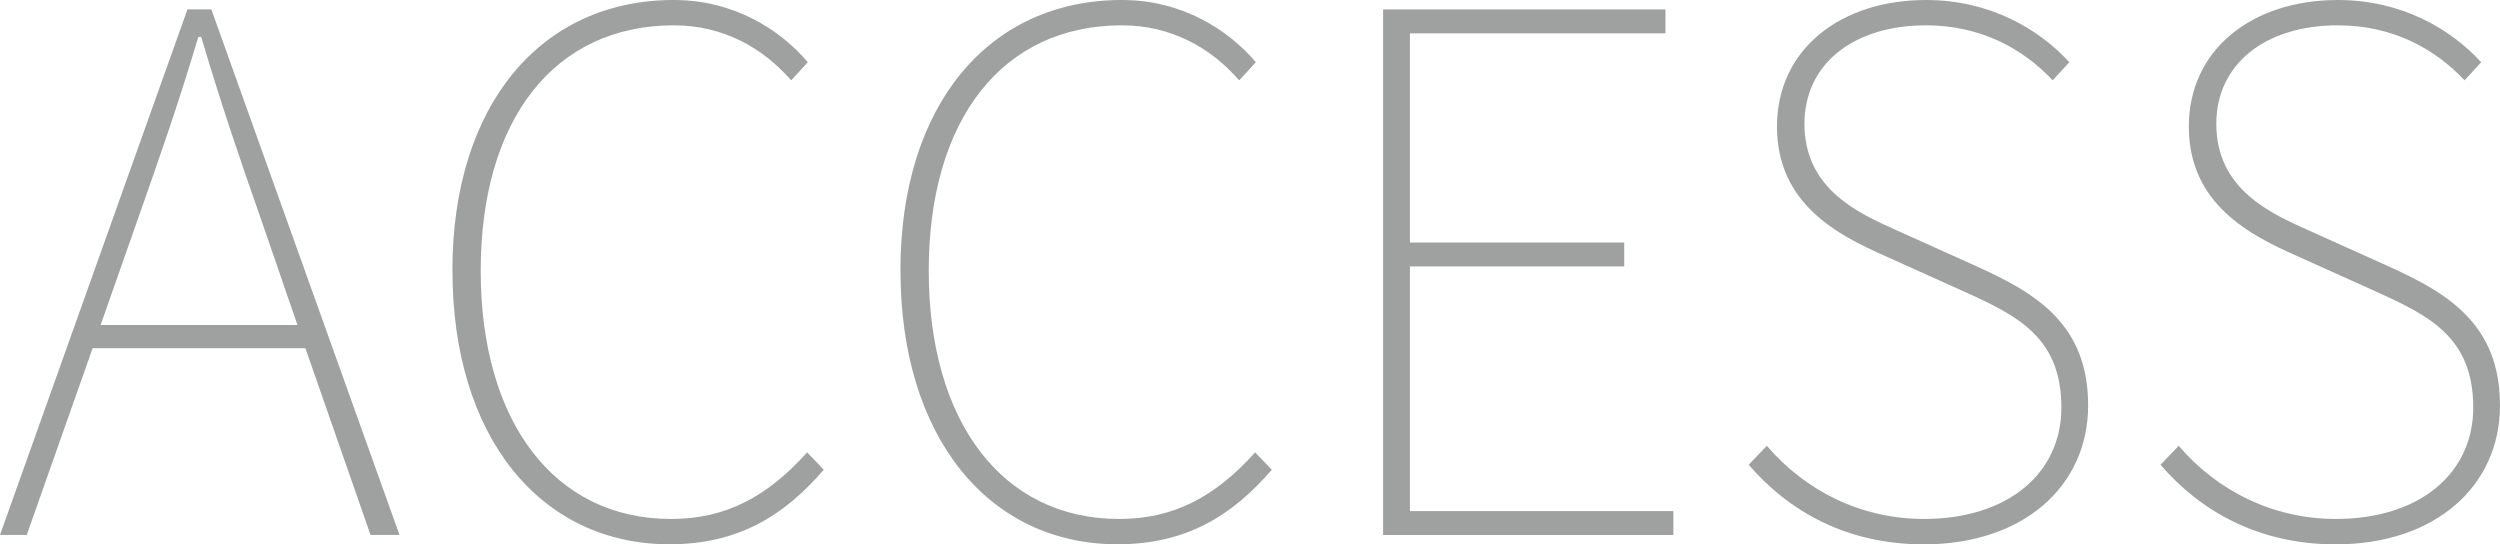 <?xml version="1.0" encoding="UTF-8"?><svg xmlns="http://www.w3.org/2000/svg" viewBox="0 0 350.37 76.28"><defs><style>.cls-1{isolation:isolate;}.cls-1,.cls-2{fill:none;}.cls-3{fill:#9fa0a0;}.cls-2{mix-blend-mode:screen;}</style></defs><g class="cls-1"><g id="_レイヤー_2"><g id="_テキスト"><g class="cls-2"><path class="cls-3" d="m26.27,1.32h3.35l26.37,73.65h-4.06l-9.13-26.17H12.98l-9.23,26.17H0L26.27,1.32Zm-12.17,44.23h27.59l-5.07-14.71c-3.14-8.93-5.68-16.43-8.42-25.66h-.41c-2.74,9.23-5.38,16.74-8.52,25.66l-5.17,14.71Z"/><path class="cls-3" d="m63.4,37.94C63.4,14.71,75.78,0,94.44,0c8.52,0,15.01,4.26,18.77,8.72l-2.33,2.54c-3.96-4.56-9.54-7.71-16.43-7.71-16.84,0-27.08,13.29-27.08,34.39s10.25,34.79,26.68,34.79c7.71,0,13.49-3.14,19.07-9.33l2.33,2.43c-5.58,6.49-12.07,10.45-21.61,10.45-18.16,0-30.43-15.11-30.43-38.34Z"/><path class="cls-3" d="m126.19,37.94c0-23.23,12.38-37.94,31.04-37.94,8.52,0,15.01,4.26,18.77,8.72l-2.33,2.54c-3.96-4.56-9.54-7.71-16.43-7.71-16.84,0-27.08,13.29-27.08,34.39s10.25,34.79,26.68,34.79c7.71,0,13.49-3.14,19.07-9.33l2.33,2.43c-5.58,6.49-12.07,10.45-21.61,10.45-18.16,0-30.43-15.11-30.43-38.34Z"/><path class="cls-3" d="m193.85,1.32h39.56v3.35h-35.81v29.32h30.03v3.35h-30.03v34.29h36.92v3.35h-40.68V1.32Z"/><path class="cls-3" d="m245.08,65.12l2.54-2.64c5.38,6.29,13.19,10.25,22.01,10.25,11.77,0,19.27-6.39,19.27-15.62,0-9.84-6.19-12.88-13.59-16.23l-11.26-5.07c-6.39-2.84-15.01-7.2-15.01-18.06S257.96,0,269.93,0c8.93,0,15.82,4.06,20.08,8.72l-2.33,2.54c-4.26-4.56-10.25-7.71-17.75-7.71-10.25,0-17.04,5.48-17.04,13.8,0,9.23,7.71,12.58,12.88,14.91l11.26,5.07c8.32,3.75,15.62,8.12,15.62,19.48s-9.13,19.48-23.03,19.48c-10.85,0-18.97-4.67-24.55-11.16Z"/><path class="cls-3" d="m302.8,65.12l2.54-2.64c5.38,6.29,13.19,10.25,22.01,10.25,11.77,0,19.27-6.39,19.27-15.62,0-9.84-6.19-12.88-13.59-16.23l-11.26-5.07c-6.39-2.84-15.01-7.2-15.01-18.06S315.68,0,327.65,0c8.93,0,15.82,4.06,20.08,8.72l-2.33,2.54c-4.26-4.56-10.25-7.71-17.75-7.71-10.25,0-17.04,5.48-17.04,13.8,0,9.23,7.71,12.58,12.88,14.91l11.26,5.07c8.32,3.75,15.62,8.12,15.62,19.48s-9.13,19.48-23.03,19.48c-10.85,0-18.97-4.67-24.55-11.16Z"/></g></g></g></g></svg>